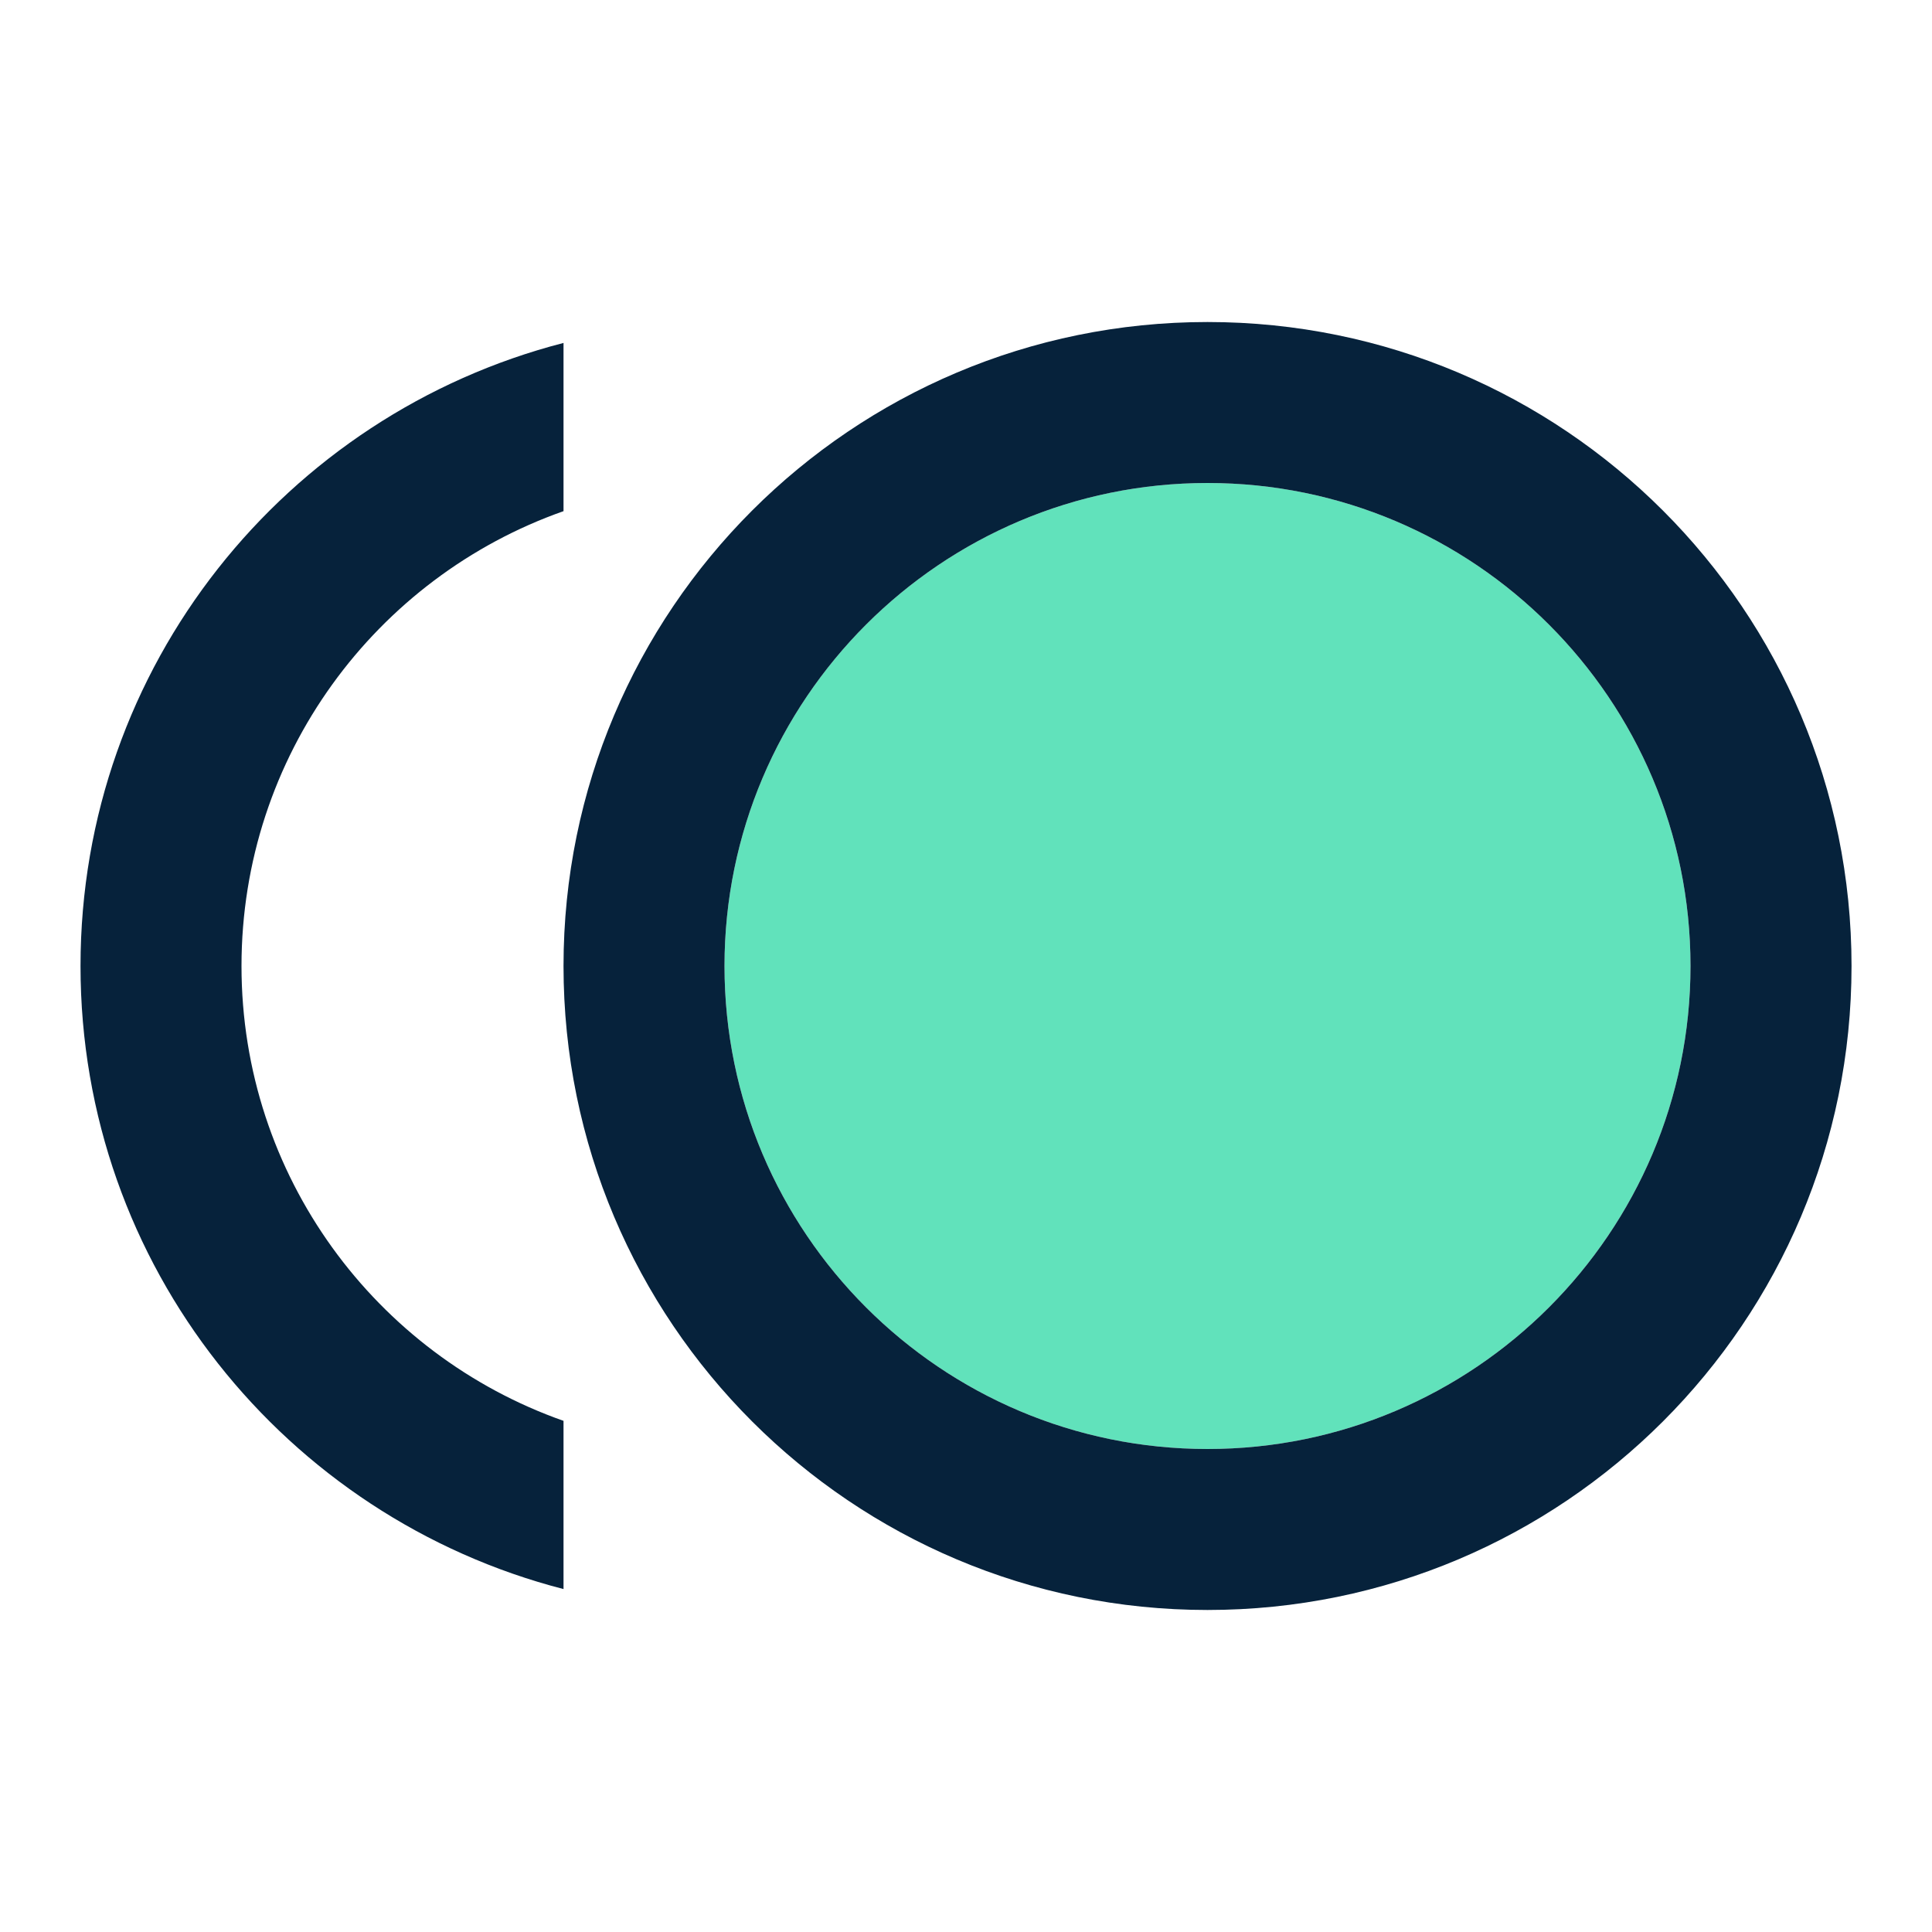 <svg width="40" height="40" viewBox="0 0 40 40" fill="none" xmlns="http://www.w3.org/2000/svg">
<path d="M25 10C19.483 10 15 14.483 15 20C15 25.517 19.483 30 25 30C30.517 30 35 25.517 35 20C35 14.483 30.517 10 25 10Z" fill="#61E2BB"/>
<path d="M25 6.667C17.634 6.667 11.667 12.633 11.667 20C11.667 27.367 17.634 33.333 25 33.333C32.367 33.333 38.334 27.367 38.334 20C38.334 12.633 32.367 6.667 25 6.667ZM25 30C19.484 30 15 25.517 15 20C15 14.483 19.484 10 25 10C30.517 10 35 14.483 35 20C35 25.517 30.517 30 25 30ZM5 20C5 15.65 7.784 11.95 11.667 10.583V7.1C5.917 8.583 1.667 13.783 1.667 20C1.667 26.217 5.917 31.417 11.667 32.9V29.417C7.784 28.05 5 24.35 5 20Z" fill="#06223B"/>
</svg>

